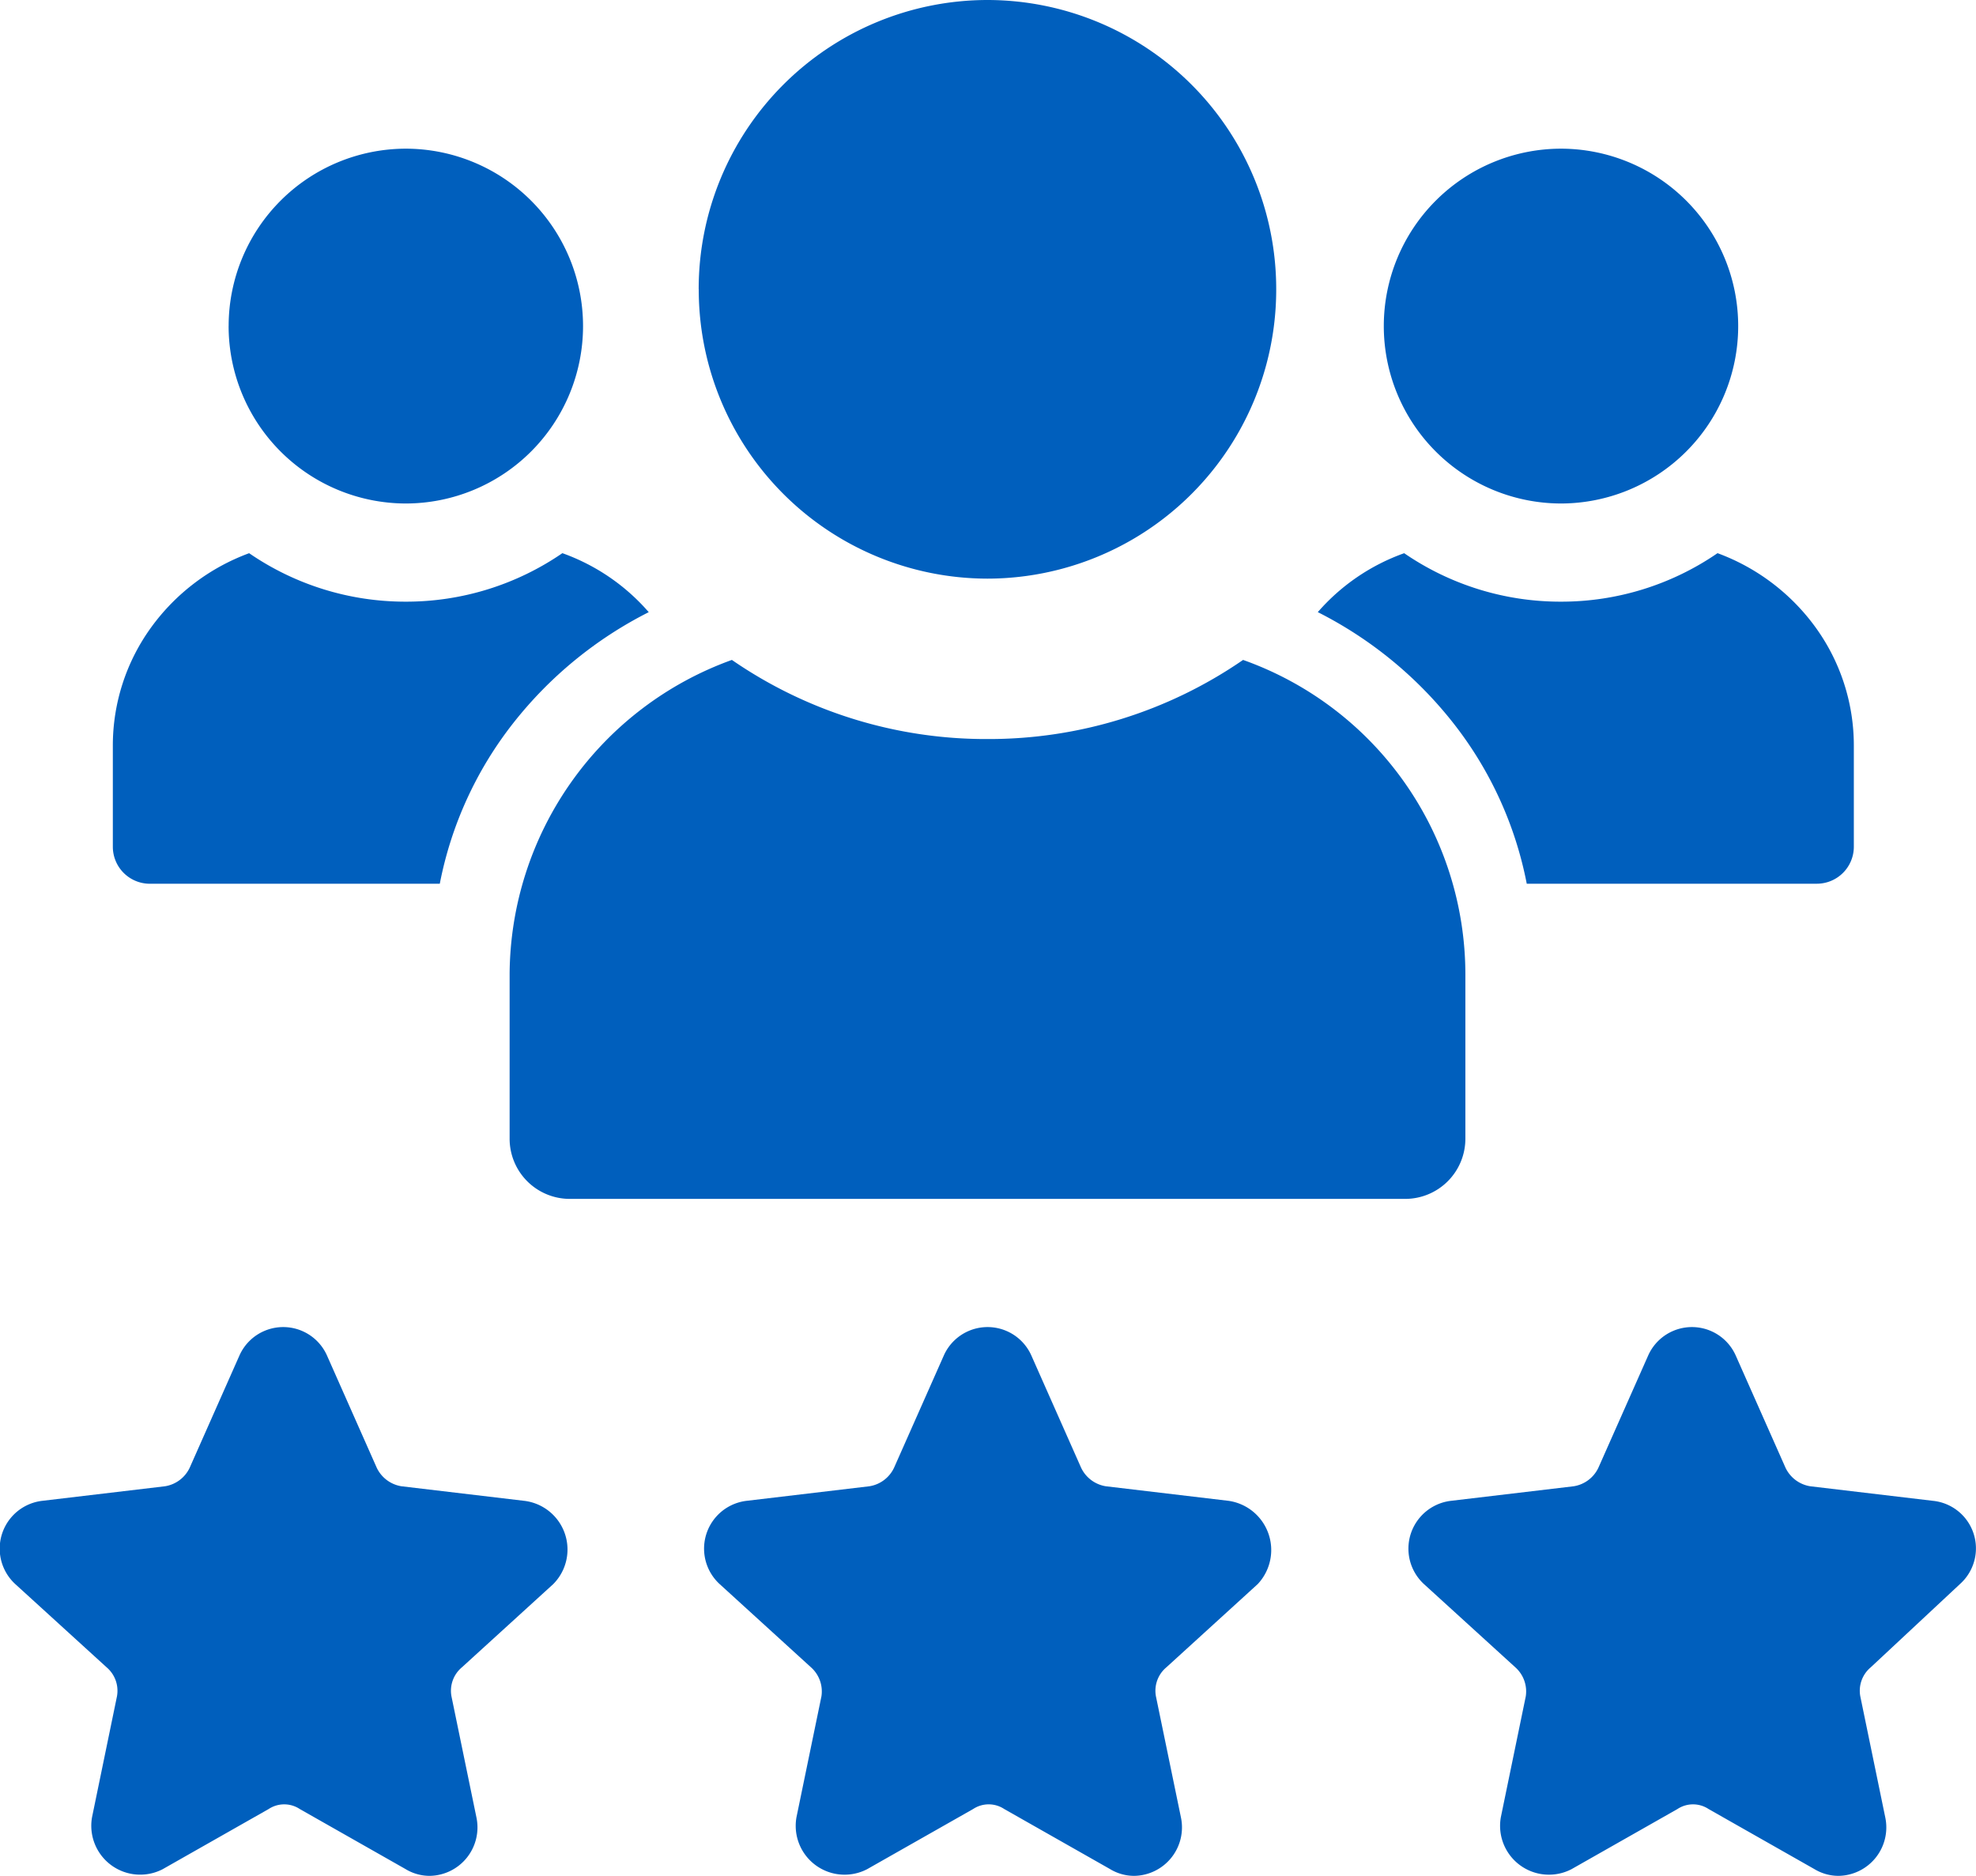 <svg xmlns="http://www.w3.org/2000/svg" width="59.103" height="56.12" viewBox="0 0 59.103 56.12">
  <path id="Union_1" data-name="Union 1" d="M-1857.725-49.079l-3.17-1.8a.844.844,0,0,0-.932,0l-3.17,1.8a1.462,1.462,0,0,1-2.112-1.556l.745-3.613a.965.965,0,0,0-.311-.87l-2.734-2.491a1.441,1.441,0,0,1,.809-2.491l3.666-.435a.985.985,0,0,0,.745-.56l1.491-3.362a1.433,1.433,0,0,1,2.61,0l1.491,3.362a.99.99,0,0,0,.745.56l3.666.435a1.43,1.43,0,0,1,.808,2.491l-2.668,2.491a.912.912,0,0,0-.311.87l.745,3.613a1.45,1.45,0,0,1-1.4,1.755A1.393,1.393,0,0,1-1857.725-49.079Zm-21.066,0-3.171-1.8a.843.843,0,0,0-.932,0l-3.171,1.8a1.462,1.462,0,0,1-2.112-1.556l.746-3.613a.966.966,0,0,0-.311-.87l-2.733-2.491a1.44,1.44,0,0,1,.808-2.491l3.666-.435a.984.984,0,0,0,.745-.56l1.49-3.362a1.433,1.433,0,0,1,2.61,0l1.49,3.362a.991.991,0,0,0,.745.56l3.666.435a1.487,1.487,0,0,1,.874,2.491l-2.733,2.491a.912.912,0,0,0-.311.87l.746,3.613a1.45,1.45,0,0,1-1.4,1.755A1.393,1.393,0,0,1-1878.792-49.079Zm-21.072,0-3.17-1.8a.844.844,0,0,0-.932,0l-3.17,1.8a1.463,1.463,0,0,1-2.112-1.556l.745-3.613a.921.921,0,0,0-.308-.87l-2.733-2.491a1.44,1.44,0,0,1,.808-2.491l3.666-.435a.985.985,0,0,0,.745-.56l1.49-3.362a1.433,1.433,0,0,1,2.61,0l1.49,3.362a.99.99,0,0,0,.745.56l3.666.435a1.467,1.467,0,0,1,.871,2.491l-2.733,2.491a.913.913,0,0,0-.311.87l.745,3.613a1.45,1.45,0,0,1-1.4,1.755A1.393,1.393,0,0,1-1899.864-49.079Zm4.906-20.054a1.8,1.8,0,0,1-1.8-1.805v-4.919a10.05,10.05,0,0,1,6.648-9.4,13.384,13.384,0,0,0,7.645,2.367,13.4,13.4,0,0,0,7.645-2.367,9.992,9.992,0,0,1,6.649,9.4l0,4.919a1.8,1.8,0,0,1-1.8,1.805Zm28.623-9.428h0a11.23,11.23,0,0,0-2.192-4.8,12.079,12.079,0,0,0-4.058-3.326A6.166,6.166,0,0,1-1870-88.45,8.246,8.246,0,0,0-1865.315-87a8.238,8.238,0,0,0,4.687-1.451,6.315,6.315,0,0,1,2.925,2.21,6.022,6.022,0,0,1,1.152,3.556v3.016a1.107,1.107,0,0,1-1.1,1.107Zm-32.512,0h-8.679a1.107,1.107,0,0,1-1.1-1.107v-3.016a6.018,6.018,0,0,1,1.153-3.556,6.311,6.311,0,0,1,2.924-2.21A8.239,8.239,0,0,0-1899.866-87a8.244,8.244,0,0,0,4.687-1.451,6.166,6.166,0,0,1,2.583,1.765,12.081,12.081,0,0,0-4.058,3.326,11.239,11.239,0,0,0-2.192,4.8h0Zm7.744-17.785a8.646,8.646,0,0,1,8.637-8.654,8.646,8.646,0,0,1,8.637,8.654,8.647,8.647,0,0,1-8.637,8.657A8.647,8.647,0,0,1-1891.1-96.346Zm20.492,1.1a5.307,5.307,0,0,1,5.3-5.306,5.307,5.307,0,0,1,5.3,5.306,5.308,5.308,0,0,1-5.3,5.309A5.308,5.308,0,0,1-1870.61-95.247Zm-34.551,0a5.307,5.307,0,0,1,5.3-5.306,5.307,5.307,0,0,1,5.3,5.306,5.308,5.308,0,0,1-5.3,5.309A5.309,5.309,0,0,1-1905.162-95.247Z" transform="translate(1912 105)" fill="#005fbd"/>
</svg>
